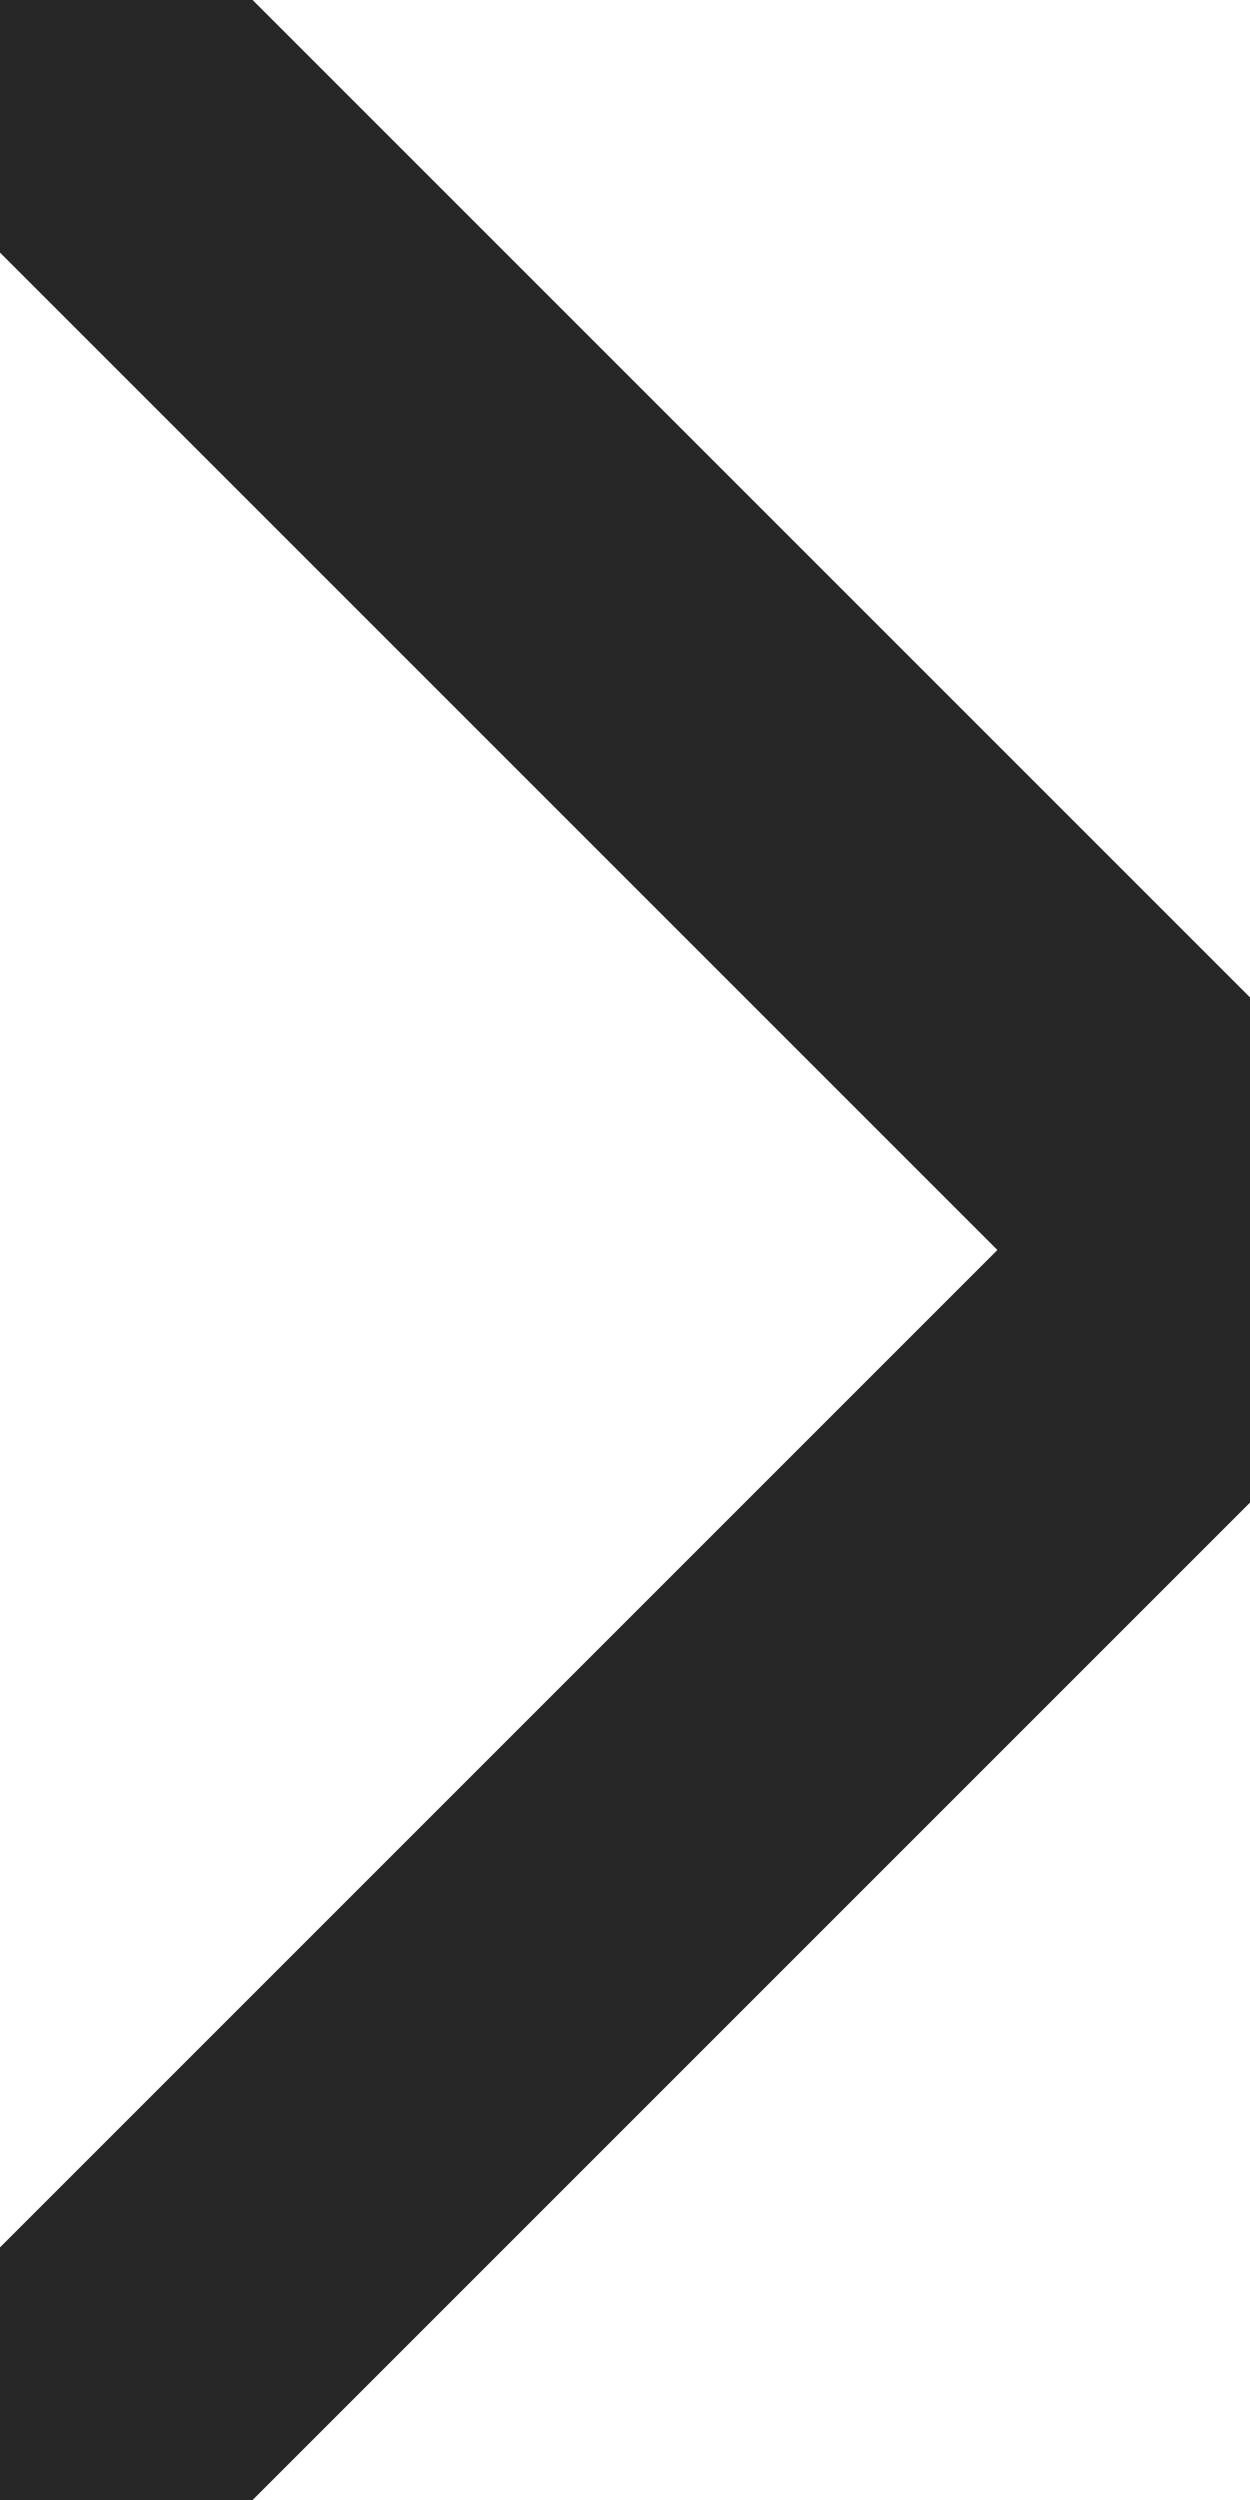 <svg xmlns="http://www.w3.org/2000/svg" width="8" height="16" viewBox="0 0 8 16">
    <g fill="none" fill-rule="evenodd" stroke-linecap="round">
        <g stroke="#272727" stroke-width="2.286">
            <g>
                <g>
                    <path d="M8 0L0 8 8 16" transform="translate(-319 -262) translate(24 240) matrix(-1 0 0 1 303 22)"/>
                </g>
            </g>
        </g>
    </g>
</svg>
